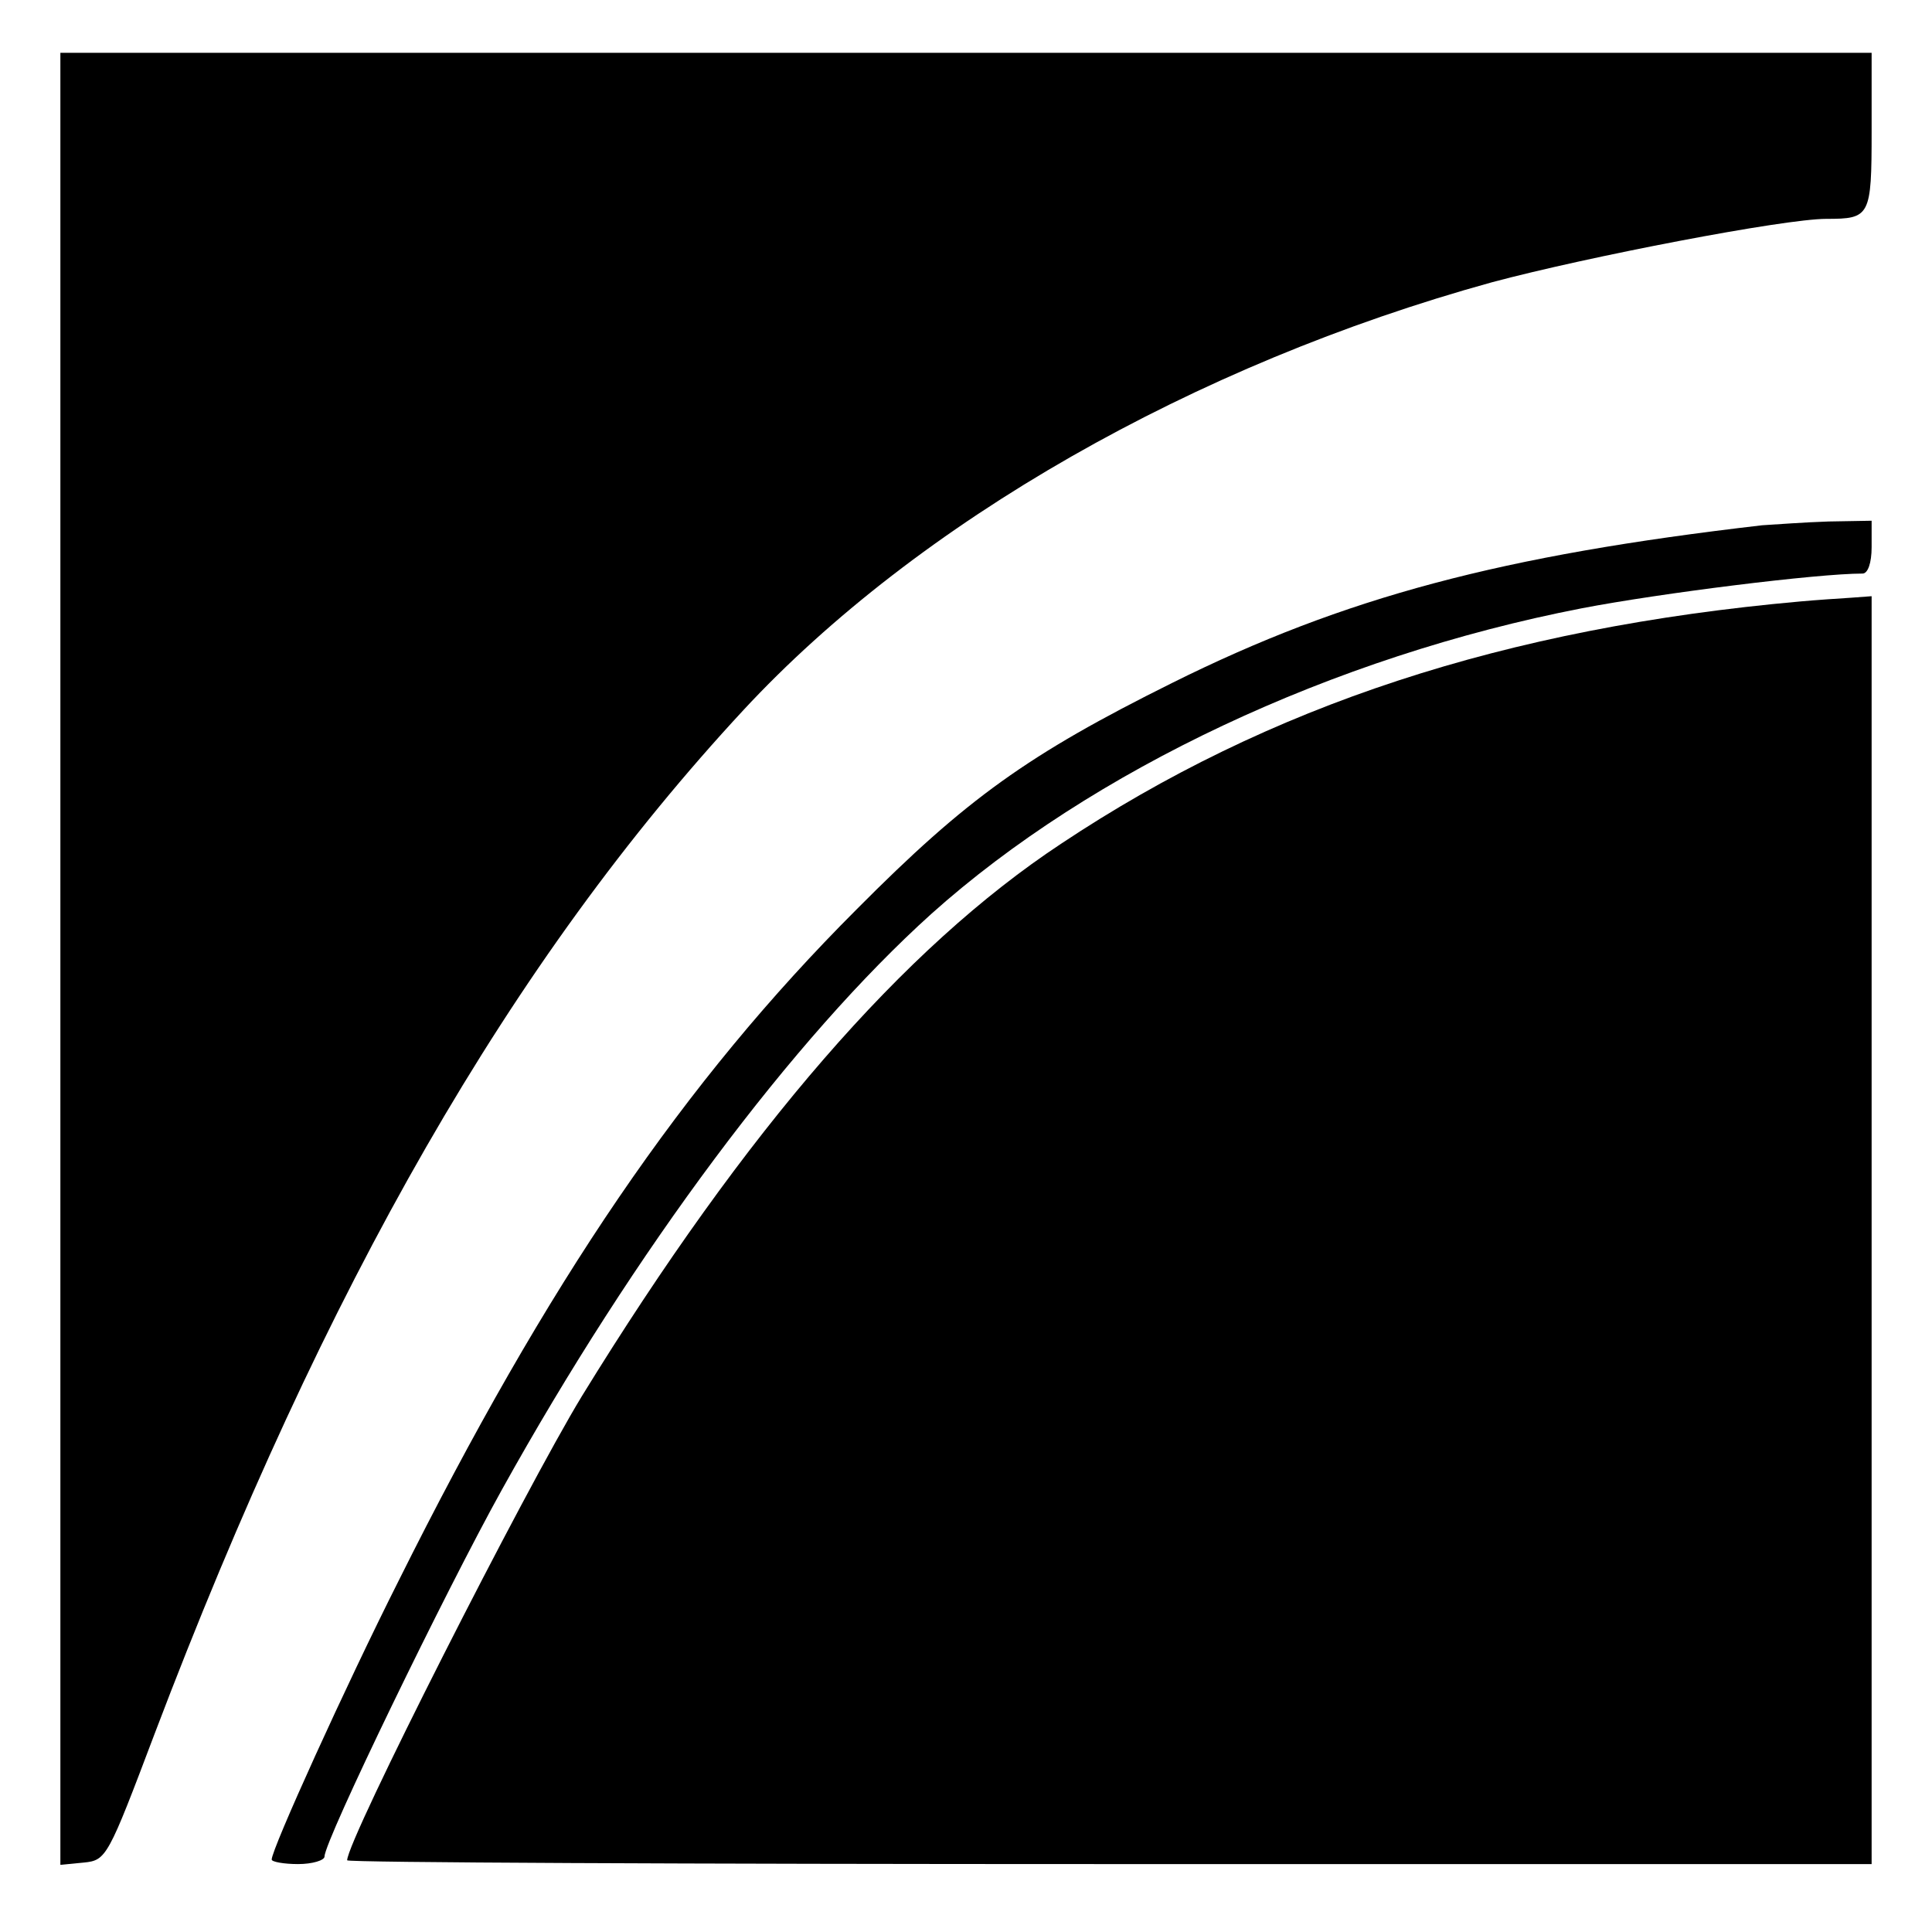 <?xml version="1.0" standalone="no"?>
<!DOCTYPE svg PUBLIC "-//W3C//DTD SVG 20010904//EN"
 "http://www.w3.org/TR/2001/REC-SVG-20010904/DTD/svg10.dtd">
<svg version="1.0" xmlns="http://www.w3.org/2000/svg"
 width="256pt" height="256pt" viewBox="0 0 256 256"
 preserveAspectRatio="xMidYMid meet">
<g transform="translate(0,256) scale(0.1,-0.1)"
fill="#000000" stroke="none">
<path d="M80 1289 l0 -1200 31 3 c30 3 32 7 94 171 226 595 473 1025 780 1356
231 249 597 458 992 567 127 34 387 84 443 84 58 0 60 3 60 116 l0 104 -1200
0 -1200 0 0 -1201z"/>
<path d="M2335 1864 c-345 -40 -553 -95 -782 -209 -191 -95 -272 -153 -418
-300 -229 -229 -409 -493 -607 -890 -70 -139 -168 -355 -168 -369 0 -3 16 -6
35 -6 19 0 35 5 35 10 0 21 160 351 235 486 176 317 386 598 569 763 212 190
532 341 862 405 104 20 312 46 372 46 7 0 12 14 12 35 l0 35 -57 -1 c-32 -1
-71 -4 -88 -5z"/>
<path d="M2385 1763 c-391 -35 -704 -138 -979 -321 -209 -138 -418 -379 -635
-732 -76 -125 -311 -588 -311 -615 0 -3 454 -5 1010 -5 l1010 0 0 840 0 840
-27 -2 c-16 -1 -46 -3 -68 -5z"/>
</g>
</svg>
